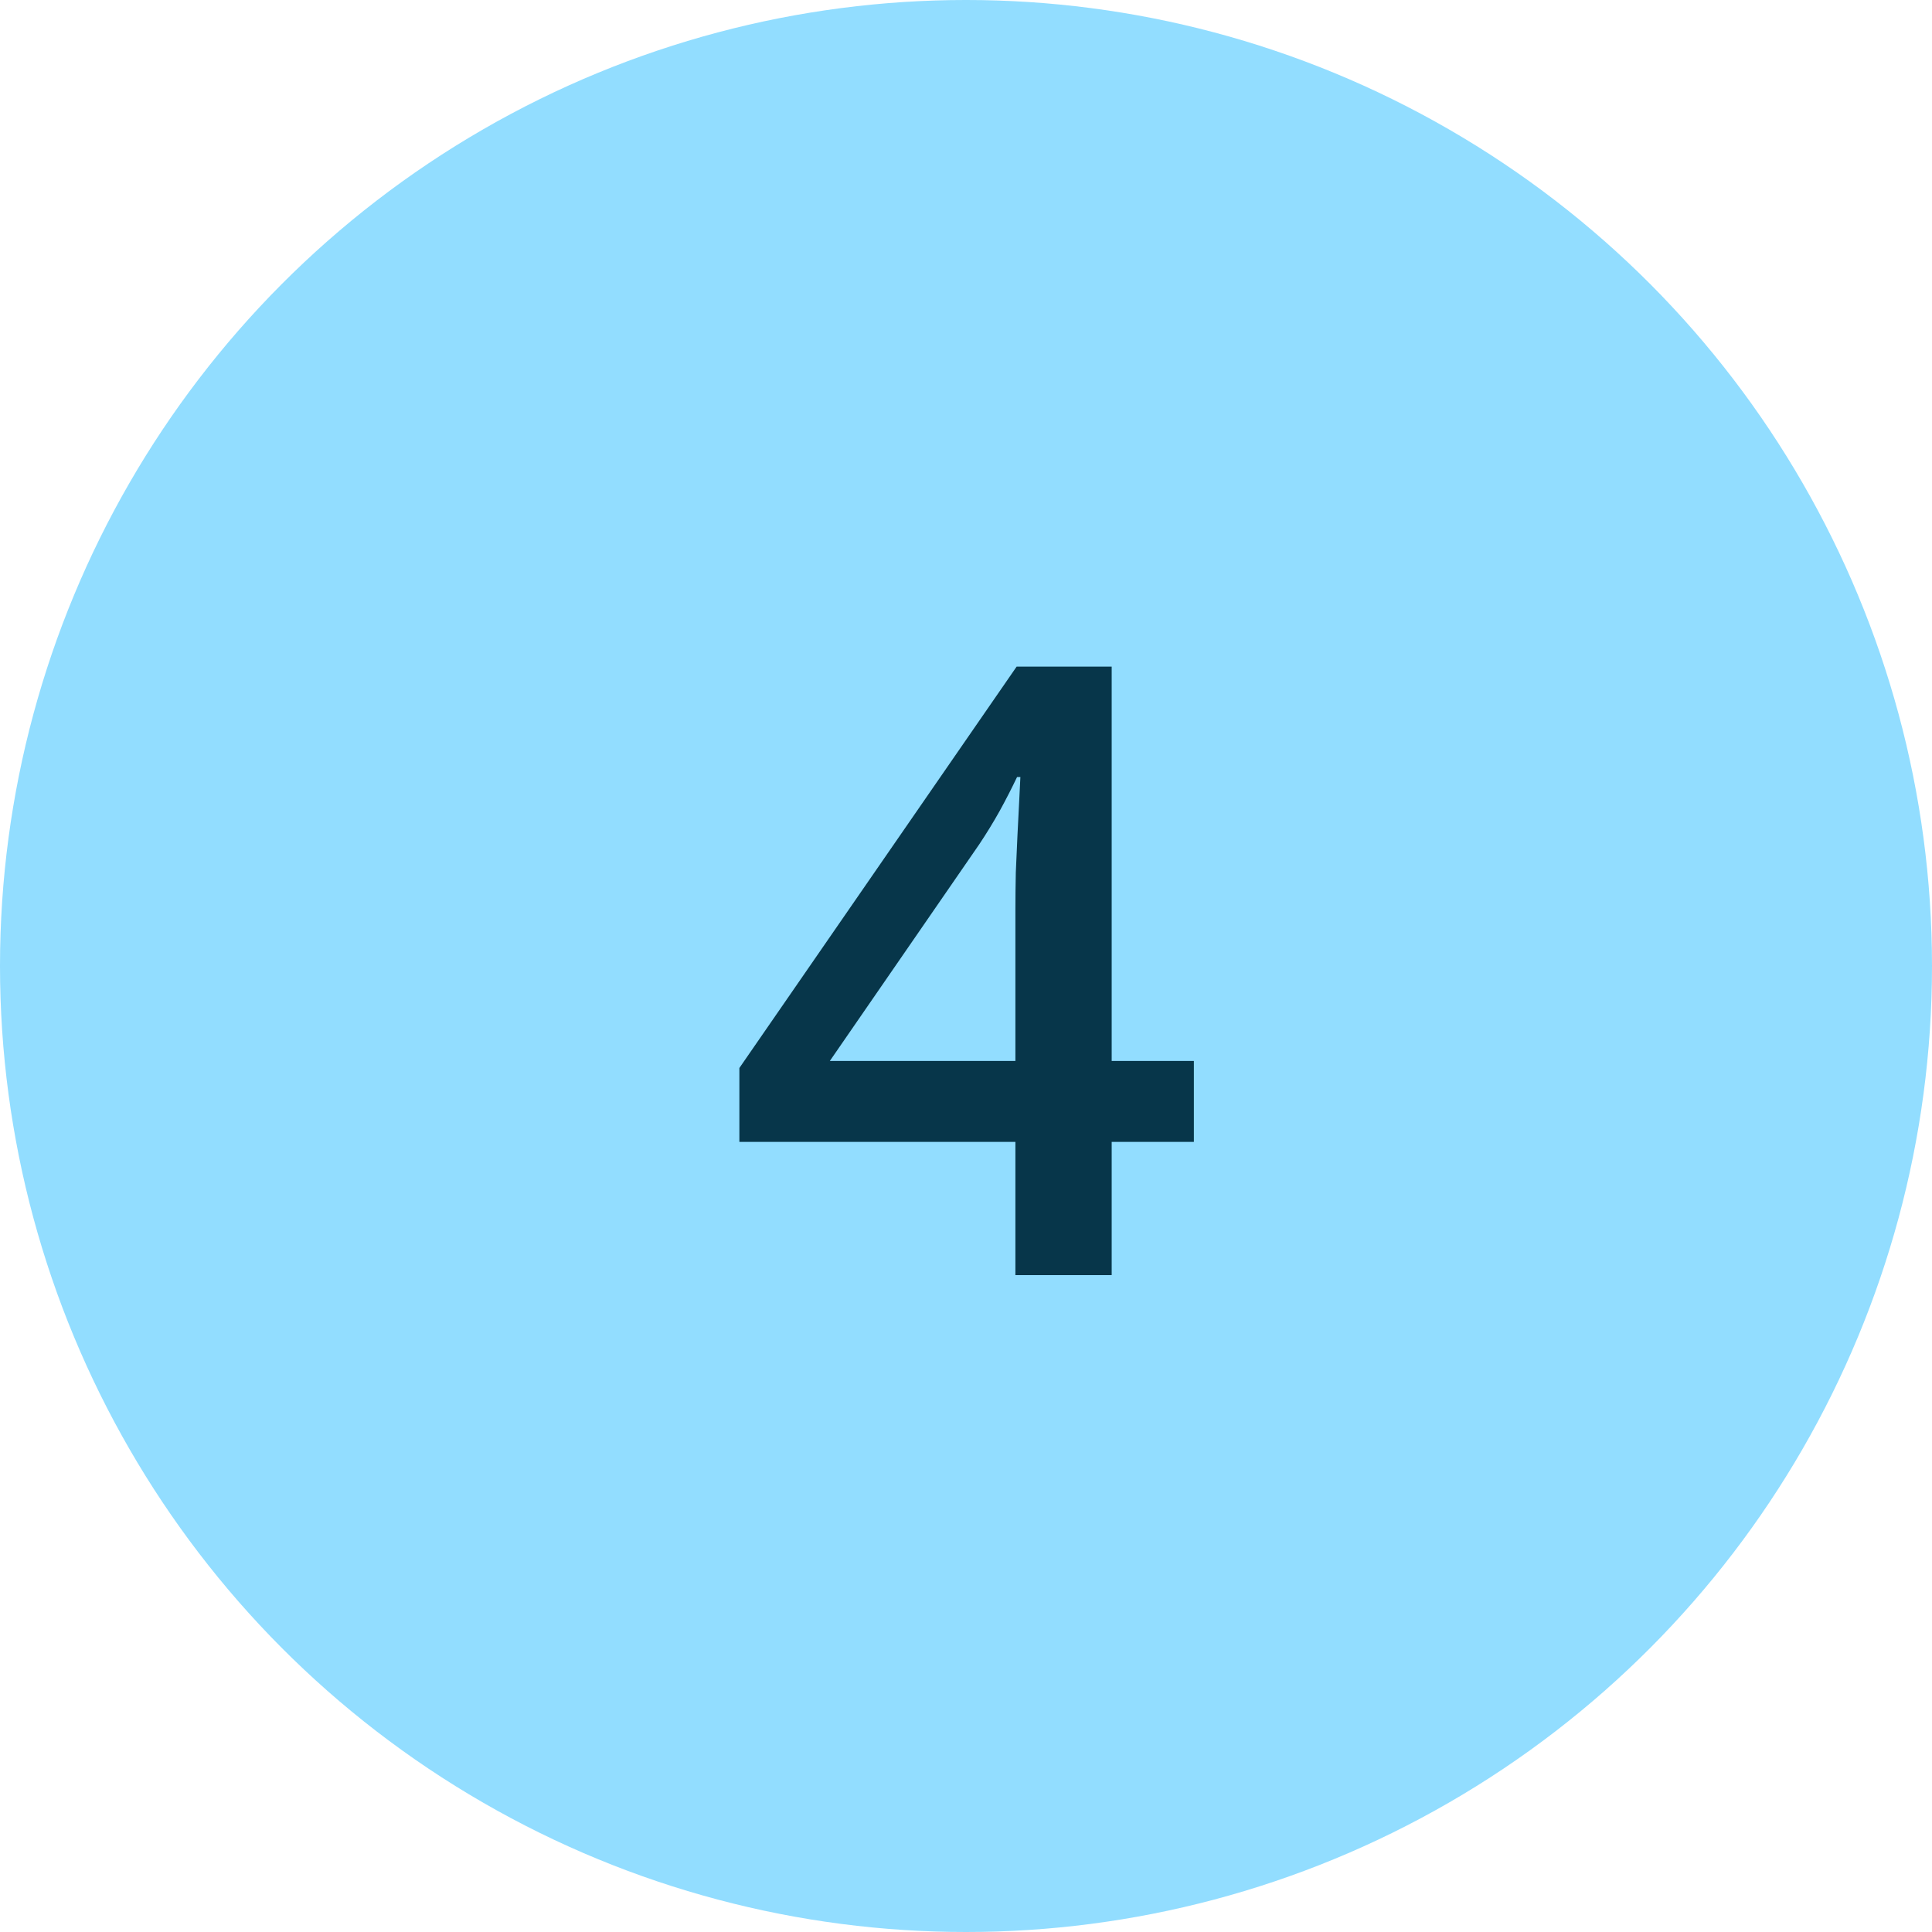 <svg width="100" height="100" viewBox="0 0 100 100" fill="none" xmlns="http://www.w3.org/2000/svg">
<circle cx="50" cy="50" r="50" fill="#92DDFF"/>
<path d="M61.795 59.103H57.541V66H52.557V59.103H38.27V55.279L52.621 34.504H57.541V54.914H61.795V59.103ZM52.557 54.914V47.115C52.557 46.471 52.564 45.819 52.578 45.16C52.607 44.487 52.635 43.842 52.664 43.227C52.693 42.611 52.721 42.045 52.75 41.529C52.779 40.999 52.8 40.562 52.815 40.219H52.643C52.37 40.792 52.07 41.379 51.74 41.98C51.411 42.568 51.06 43.141 50.688 43.699L42.953 54.914H52.557Z" fill="#07364A"/>
</svg>
